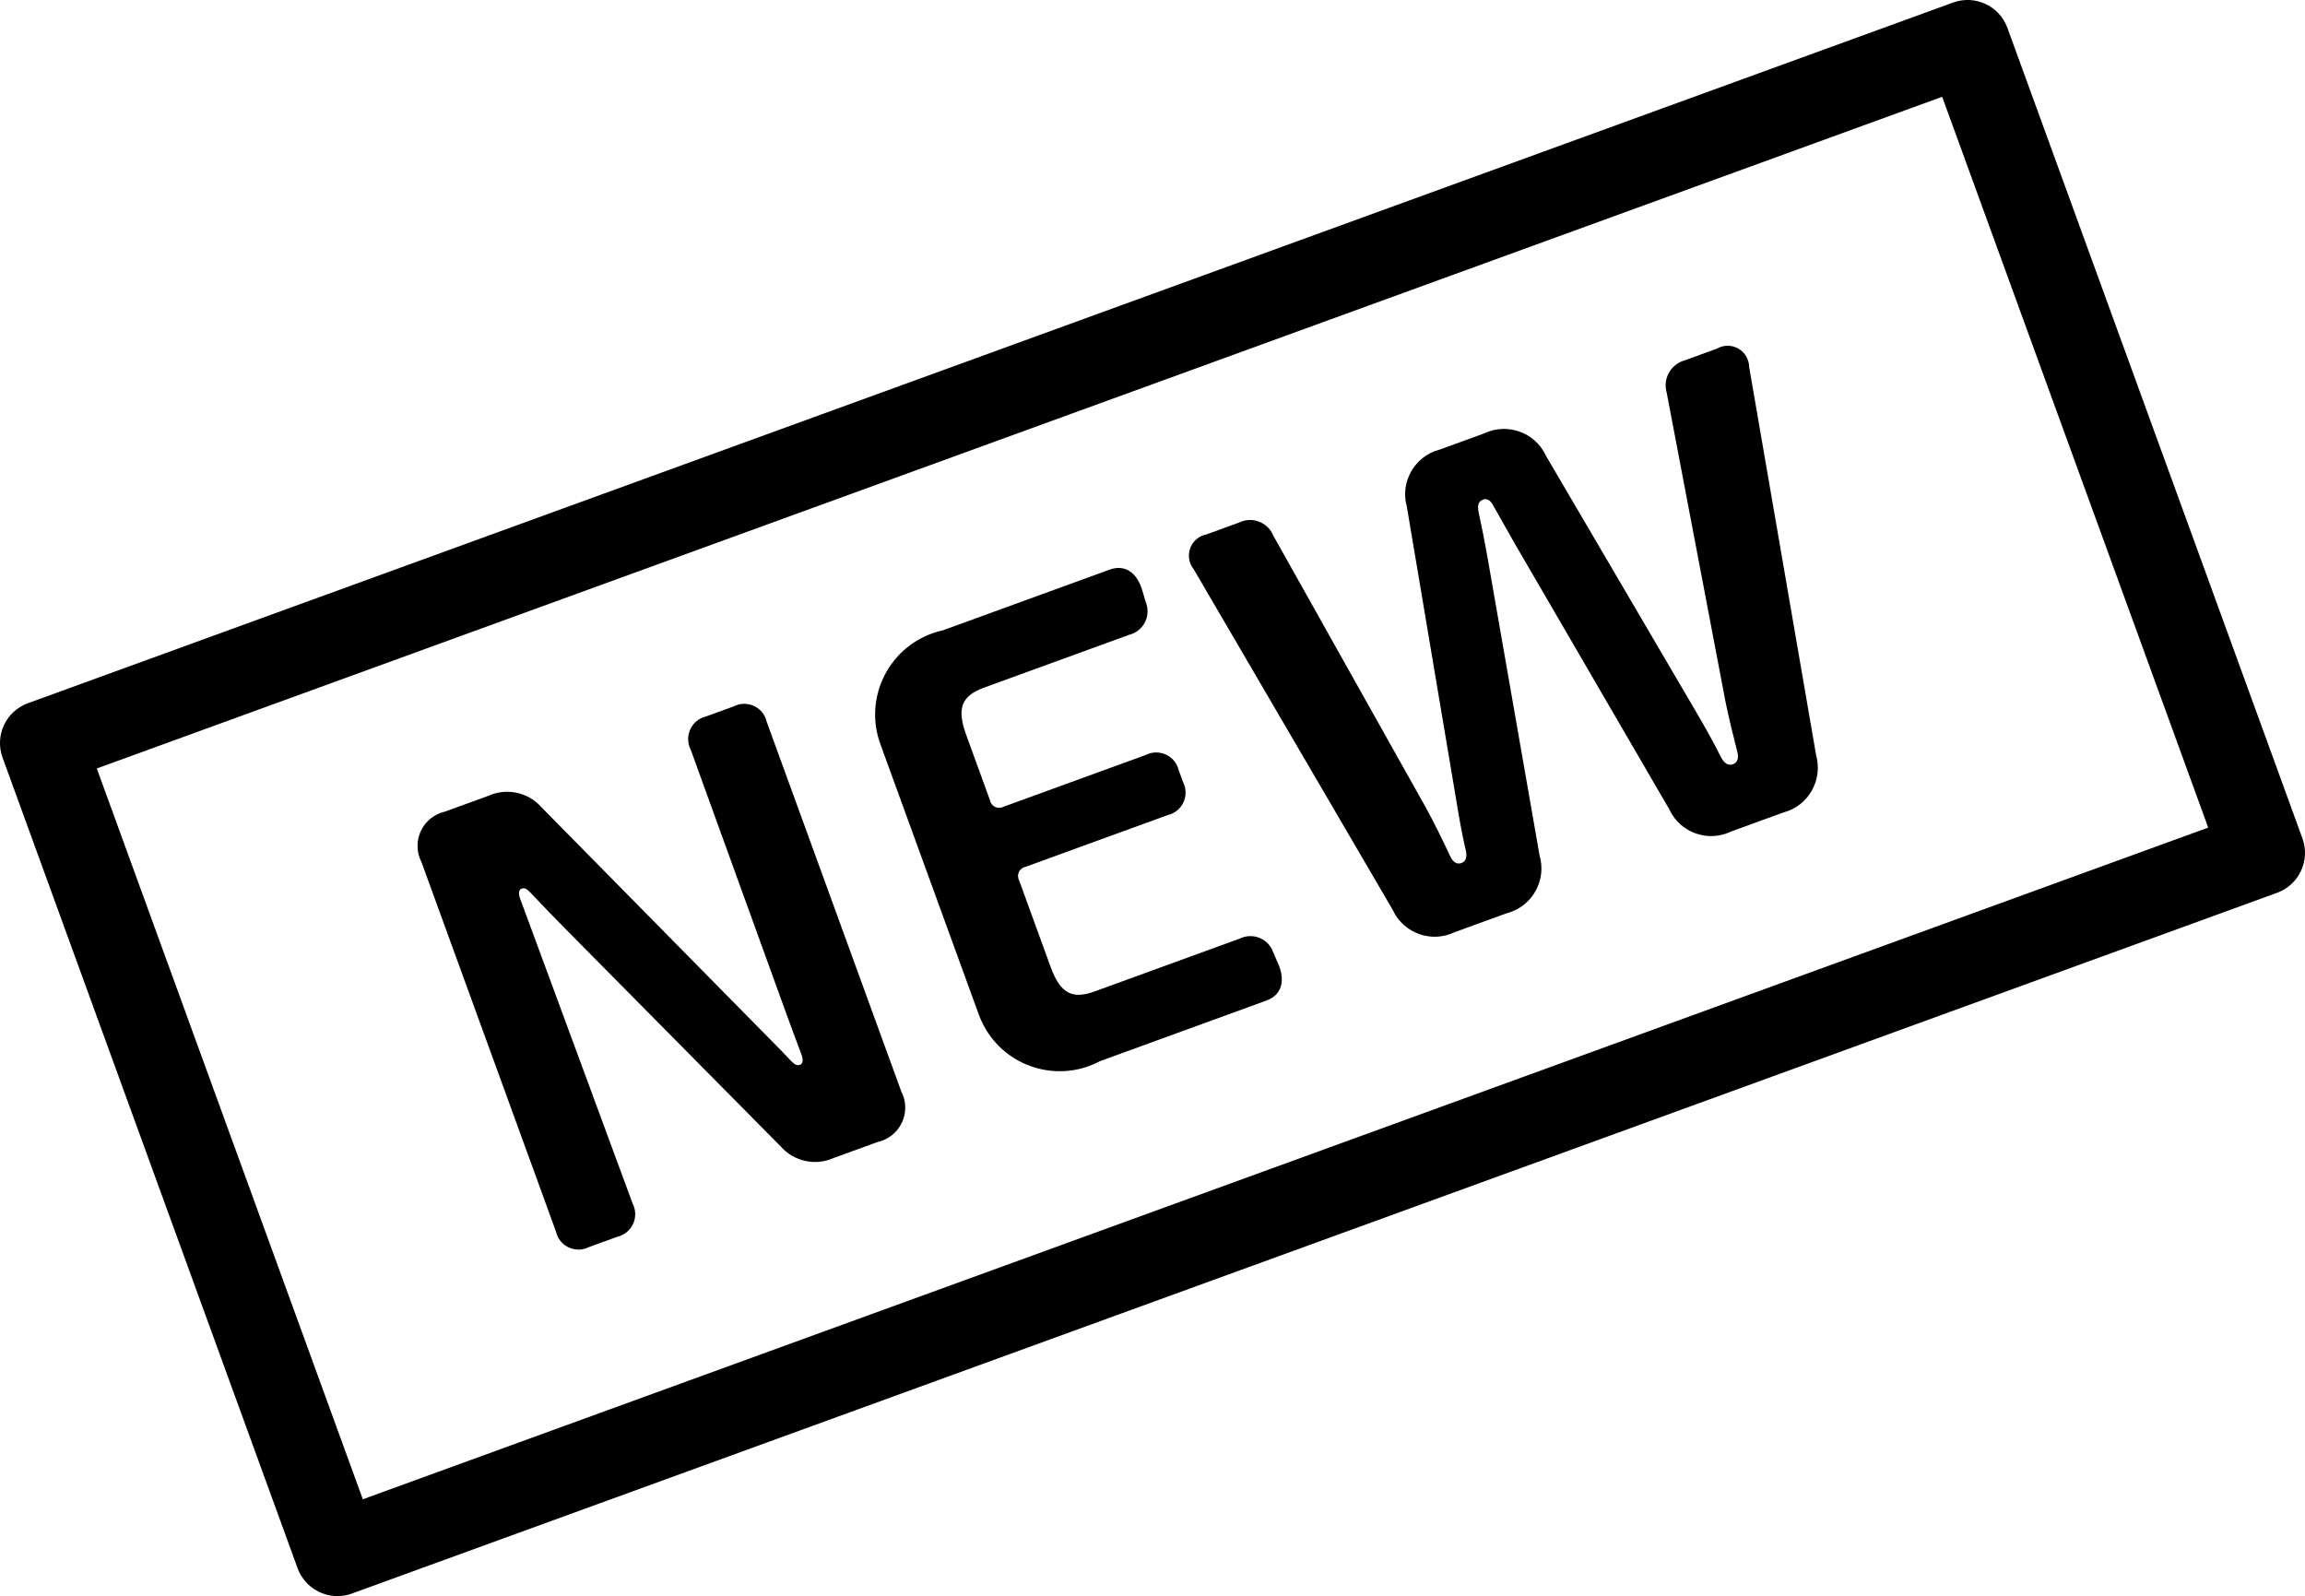 <?xml version="1.0" encoding="utf-8"?>
<!-- Generator: Adobe Illustrator 25.2.0, SVG Export Plug-In . SVG Version: 6.00 Build 0)  -->
<svg version="1.1" id="Layout" xmlns="http://www.w3.org/2000/svg" xmlns:xlink="http://www.w3.org/1999/xlink" x="0px" y="0px"
	 viewBox="0 0 48.892 33.855" style="enable-background:new 0 0 48.892 33.855;" xml:space="preserve">
<path d="M11.793,26.123l-2.854-7.84c-0.188-0.367-0.044-0.816,0.323-1.004c0.056-0.029,0.115-0.05,0.176-0.064l0.924-0.336
	c0.39-0.175,0.848-0.073,1.128,0.249l4.428,4.494c0.291,0.299,0.584,0.585,0.869,0.889c0.072,0.07,0.116,0.098,0.185,0.073
	c0.058-0.021,0.07-0.106,0.028-0.216c-0.126-0.334-0.253-0.68-0.376-1.018l-1.973-5.449c-0.124-0.241-0.03-0.537,0.211-0.662
	c0.037-0.019,0.077-0.034,0.117-0.043l0.581-0.212c0.241-0.125,0.537-0.031,0.661,0.21c0.019,0.038,0.034,0.077,0.043,0.119
	l2.854,7.84c0.189,0.366,0.045,0.815-0.321,1.004c-0.056,0.029-0.116,0.051-0.177,0.064l-0.936,0.341
	c-0.39,0.175-0.849,0.073-1.129-0.25l-4.477-4.524c-0.282-0.283-0.558-0.571-0.834-0.862c-0.071-0.07-0.113-0.102-0.183-0.076
	c-0.057,0.021-0.069,0.1-0.03,0.208c0.134,0.357,0.271,0.728,0.401,1.085l1.987,5.386c0.124,0.241,0.03,0.537-0.211,0.662
	c-0.037,0.019-0.076,0.033-0.117,0.043l-0.594,0.216c-0.241,0.125-0.538,0.031-0.663-0.21
	C11.817,26.204,11.802,26.164,11.793,26.123z"/>
<path d="M20.759,21.513l-2.085-5.729c-0.347-0.949,0.141-1.999,1.09-2.346c0.079-0.029,0.159-0.052,0.241-0.07l3.53-1.285
	c0.326-0.118,0.576,0.059,0.691,0.428l0.076,0.258c0.109,0.261-0.015,0.562-0.276,0.671c-0.024,0.01-0.048,0.018-0.073,0.024
	l-3.079,1.121c-0.48,0.175-0.585,0.438-0.379,1.004l0.506,1.391c0.023,0.106,0.127,0.173,0.232,0.151
	c0.018-0.004,0.034-0.01,0.05-0.018l3.016-1.098c0.241-0.124,0.537-0.03,0.662,0.211c0.019,0.037,0.033,0.076,0.043,0.117
	l0.089,0.243c0.124,0.241,0.03,0.538-0.212,0.662c-0.037,0.019-0.076,0.033-0.117,0.042l-3.016,1.098
	c-0.106,0.023-0.173,0.127-0.15,0.233c0.004,0.018,0.01,0.035,0.018,0.05l0.667,1.833c0.206,0.566,0.456,0.7,0.936,0.525
	l3.079-1.121c0.255-0.124,0.562-0.019,0.686,0.236c0.011,0.023,0.021,0.047,0.029,0.072l0.103,0.235
	c0.149,0.356,0.072,0.653-0.254,0.772l-3.53,1.285c-0.889,0.473-1.993,0.135-2.466-0.754C20.825,21.677,20.789,21.596,20.759,21.513
	z"/>
<path d="M29.537,19.292l-4.217-7.218c-0.159-0.197-0.129-0.486,0.068-0.645c0.06-0.049,0.131-0.081,0.207-0.095l0.691-0.252
	c0.265-0.127,0.583-0.015,0.71,0.25c0.005,0.011,0.01,0.022,0.015,0.034l3.248,5.79c0.169,0.31,0.329,0.639,0.505,1.012
	c0.058,0.124,0.146,0.171,0.235,0.138s0.125-0.123,0.095-0.256c-0.091-0.382-0.151-0.752-0.213-1.124l-1.04-6.179
	C29.695,10.226,30,9.685,30.523,9.54c0.006-0.002,0.012-0.003,0.018-0.005l0.935-0.34c0.488-0.235,1.075-0.029,1.31,0.459
	c0.003,0.007,0.007,0.014,0.01,0.021l3.177,5.418c0.189,0.322,0.376,0.654,0.54,0.985c0.071,0.119,0.149,0.167,0.248,0.131
	c0.089-0.033,0.126-0.126,0.091-0.257c-0.091-0.354-0.183-0.729-0.253-1.073l-1.246-6.548c-0.086-0.292,0.08-0.598,0.372-0.685
	c0.004-0.001,0.008-0.002,0.012-0.003l0.681-0.248c0.218-0.126,0.497-0.051,0.623,0.168c0.039,0.067,0.06,0.143,0.061,0.221
	l1.421,8.238c0.145,0.522-0.16,1.063-0.682,1.208c-0.006,0.002-0.012,0.003-0.018,0.005l-1.104,0.402
	c-0.486,0.235-1.071,0.03-1.305-0.456c-0.004-0.008-0.008-0.016-0.012-0.025l-3.251-5.59c-0.157-0.271-0.314-0.558-0.47-0.829
	c-0.058-0.12-0.136-0.173-0.224-0.14c-0.092,0.034-0.122,0.112-0.096,0.257c0.067,0.305,0.13,0.626,0.185,0.935l1.11,6.355
	c0.153,0.521-0.146,1.067-0.666,1.219c-0.013,0.004-0.026,0.007-0.04,0.011l-1.096,0.399c-0.488,0.234-1.073,0.028-1.307-0.461
	C29.542,19.305,29.54,19.298,29.537,19.292z"/>
<path d="M7.158,33.855c-0.378,0-0.716-0.237-0.846-0.593L0.054,16.069c-0.17-0.467,0.071-0.983,0.538-1.153L41.427,0.054
	c0.467-0.17,0.983,0.071,1.153,0.538l6.258,17.192c0.169,0.467-0.071,0.983-0.538,1.153L7.466,33.8
	C7.367,33.837,7.263,33.855,7.158,33.855z M2.053,16.3l5.643,15.501l39.143-14.247L41.196,2.053L2.053,16.3z"/>
</svg>
